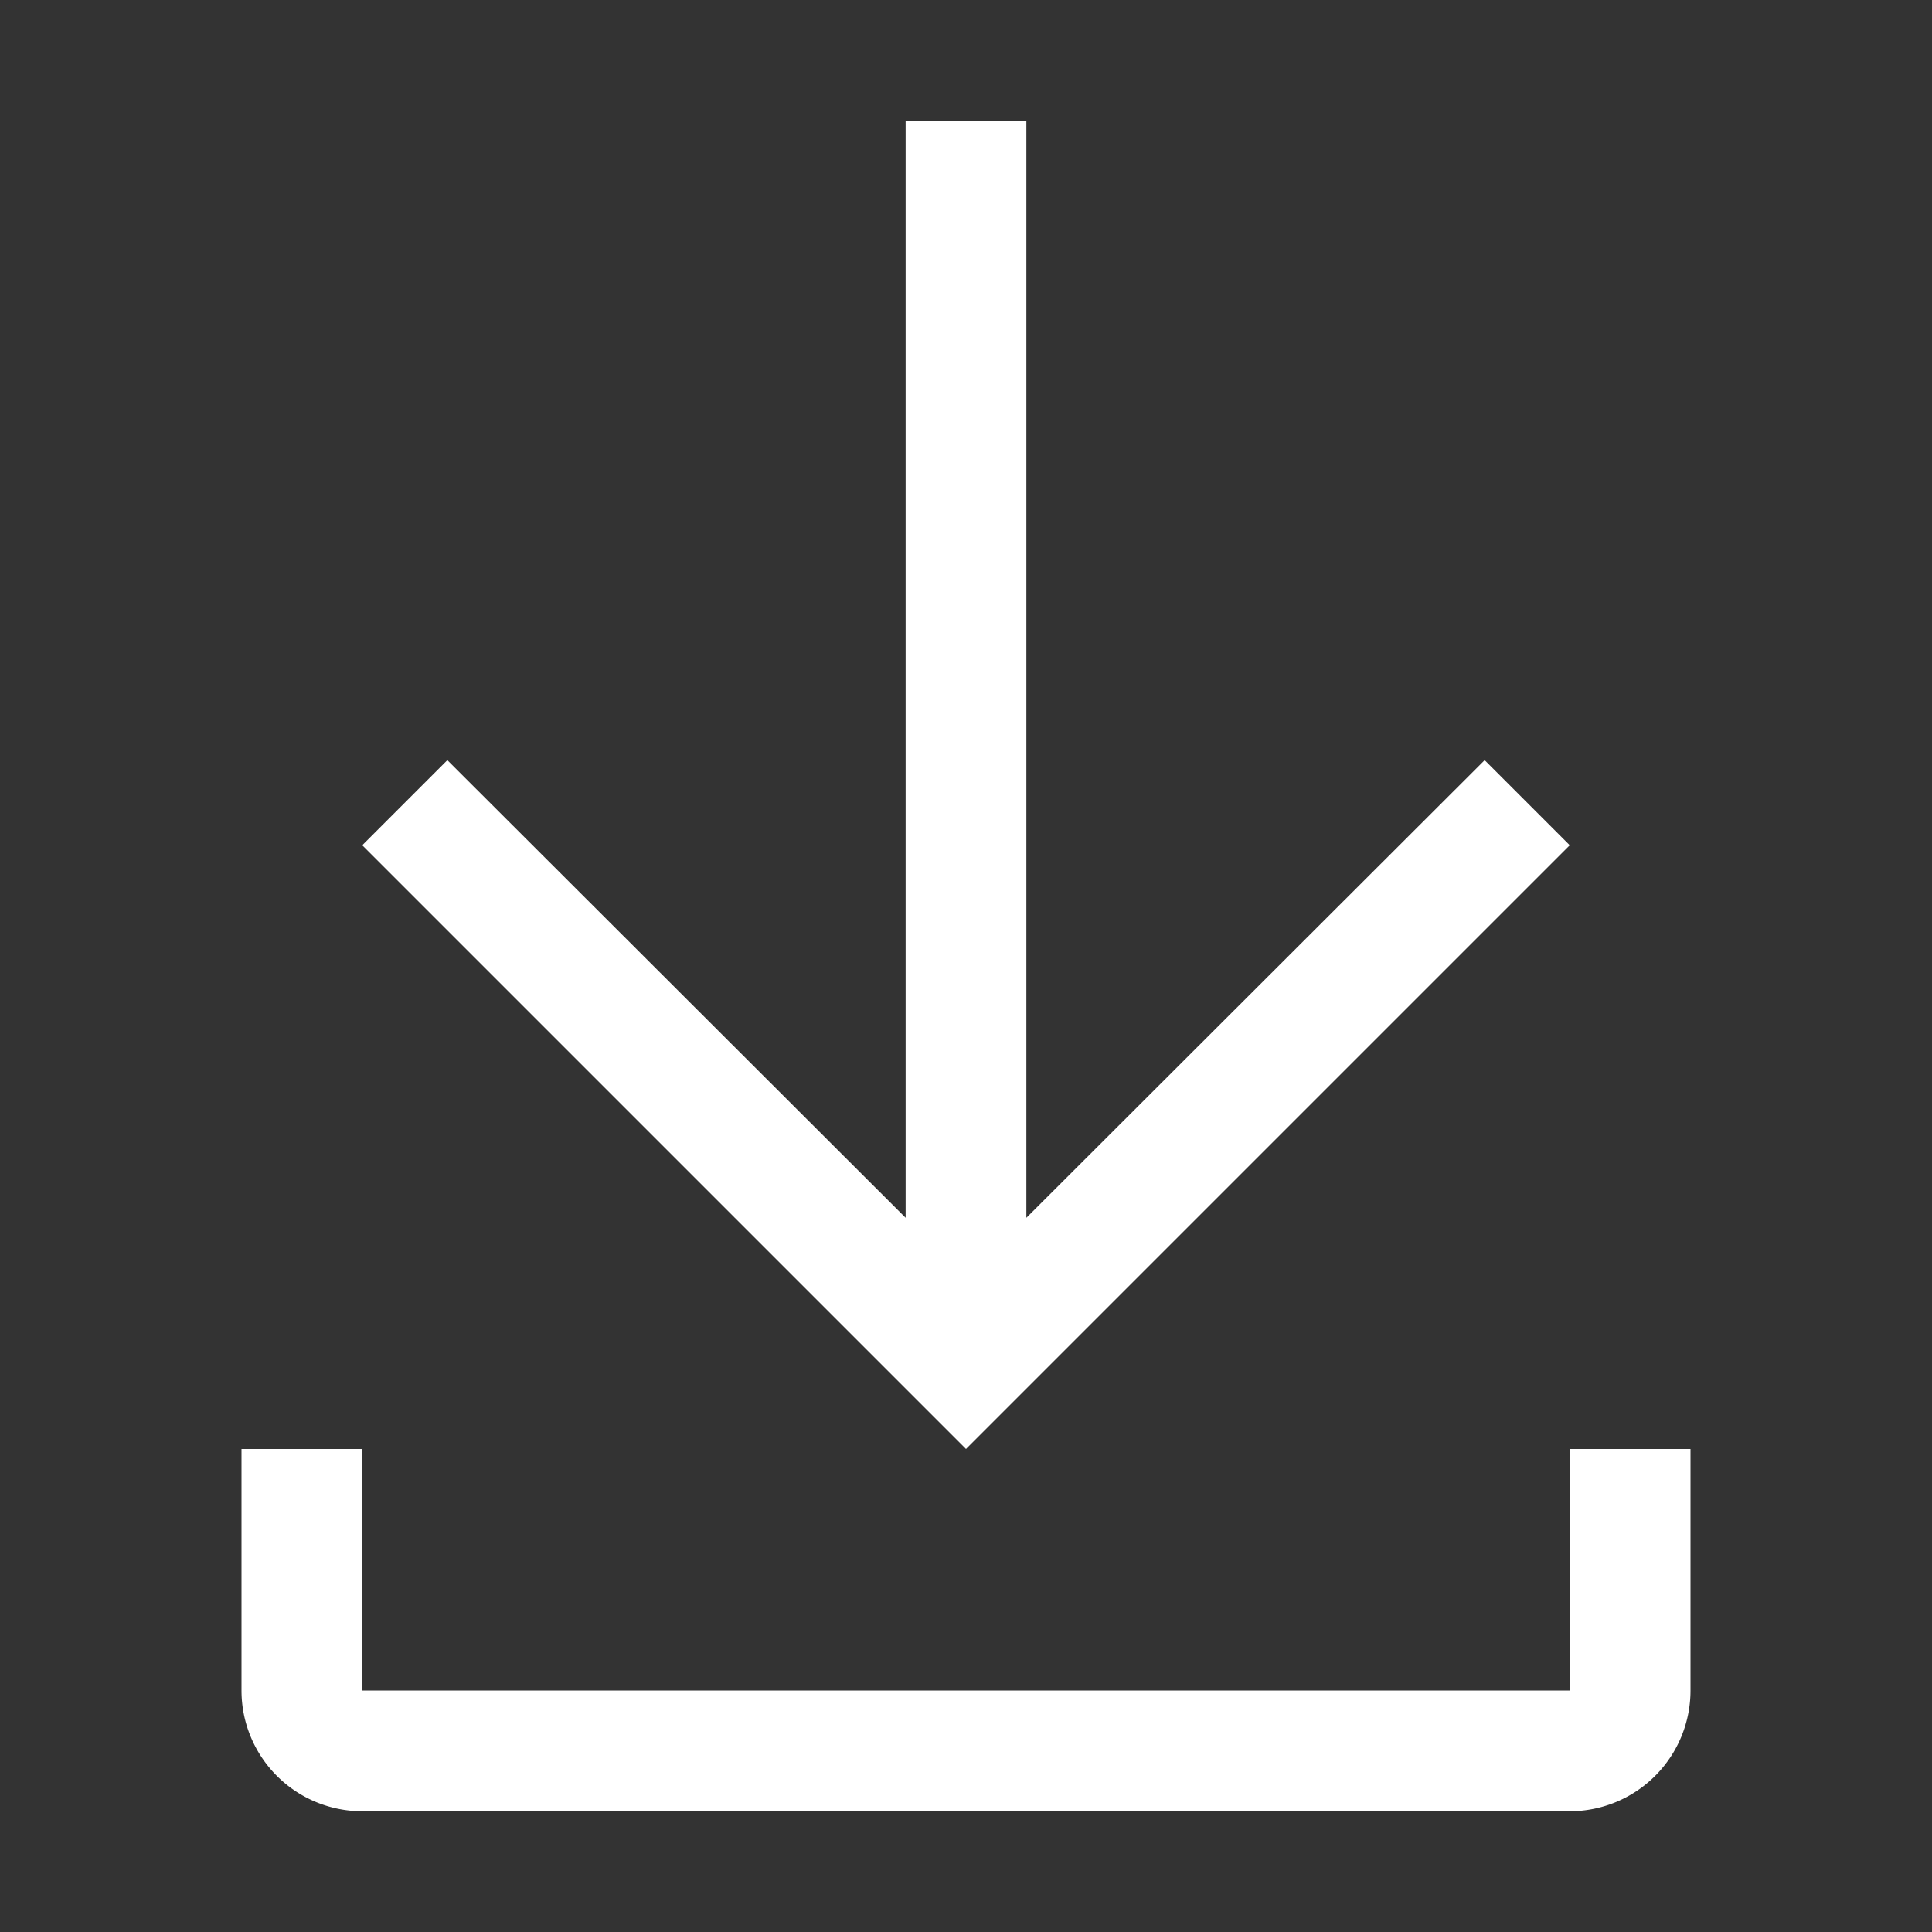 <svg id="download" xmlns="http://www.w3.org/2000/svg" width="24" height="24" viewBox="0 0 24 24">
  <rect x="0" y="0" width="24" height="24" fill="#333333" stroke="none"/>
  <path id="Path_10148" data-name="Path 10148" d="M20.5,24v3H5.5V24H4v3H4a1.5,1.5,0,0,0,1.5,1.5h15A1.5,1.5,0,0,0,22,27h0V24Z" transform="translate(-1 -6)" fill="#fff"/>
  <path id="Path_10149" data-name="Path 10149" d="M21,11,19.943,9.943,14.25,15.628V2h-1.5V15.628L7.057,9.943,6,11l7.5,7.5Z" transform="translate(-1.5 -0.5)" fill="#fff"/>
  <g id="_Transparent_Rectangle_" data-name="&lt;Transparent Rectangle&gt;">
    <rect id="Rectangle_4597" data-name="Rectangle 4597" width="24" height="24" fill="none"/>
  </g>
</svg>
